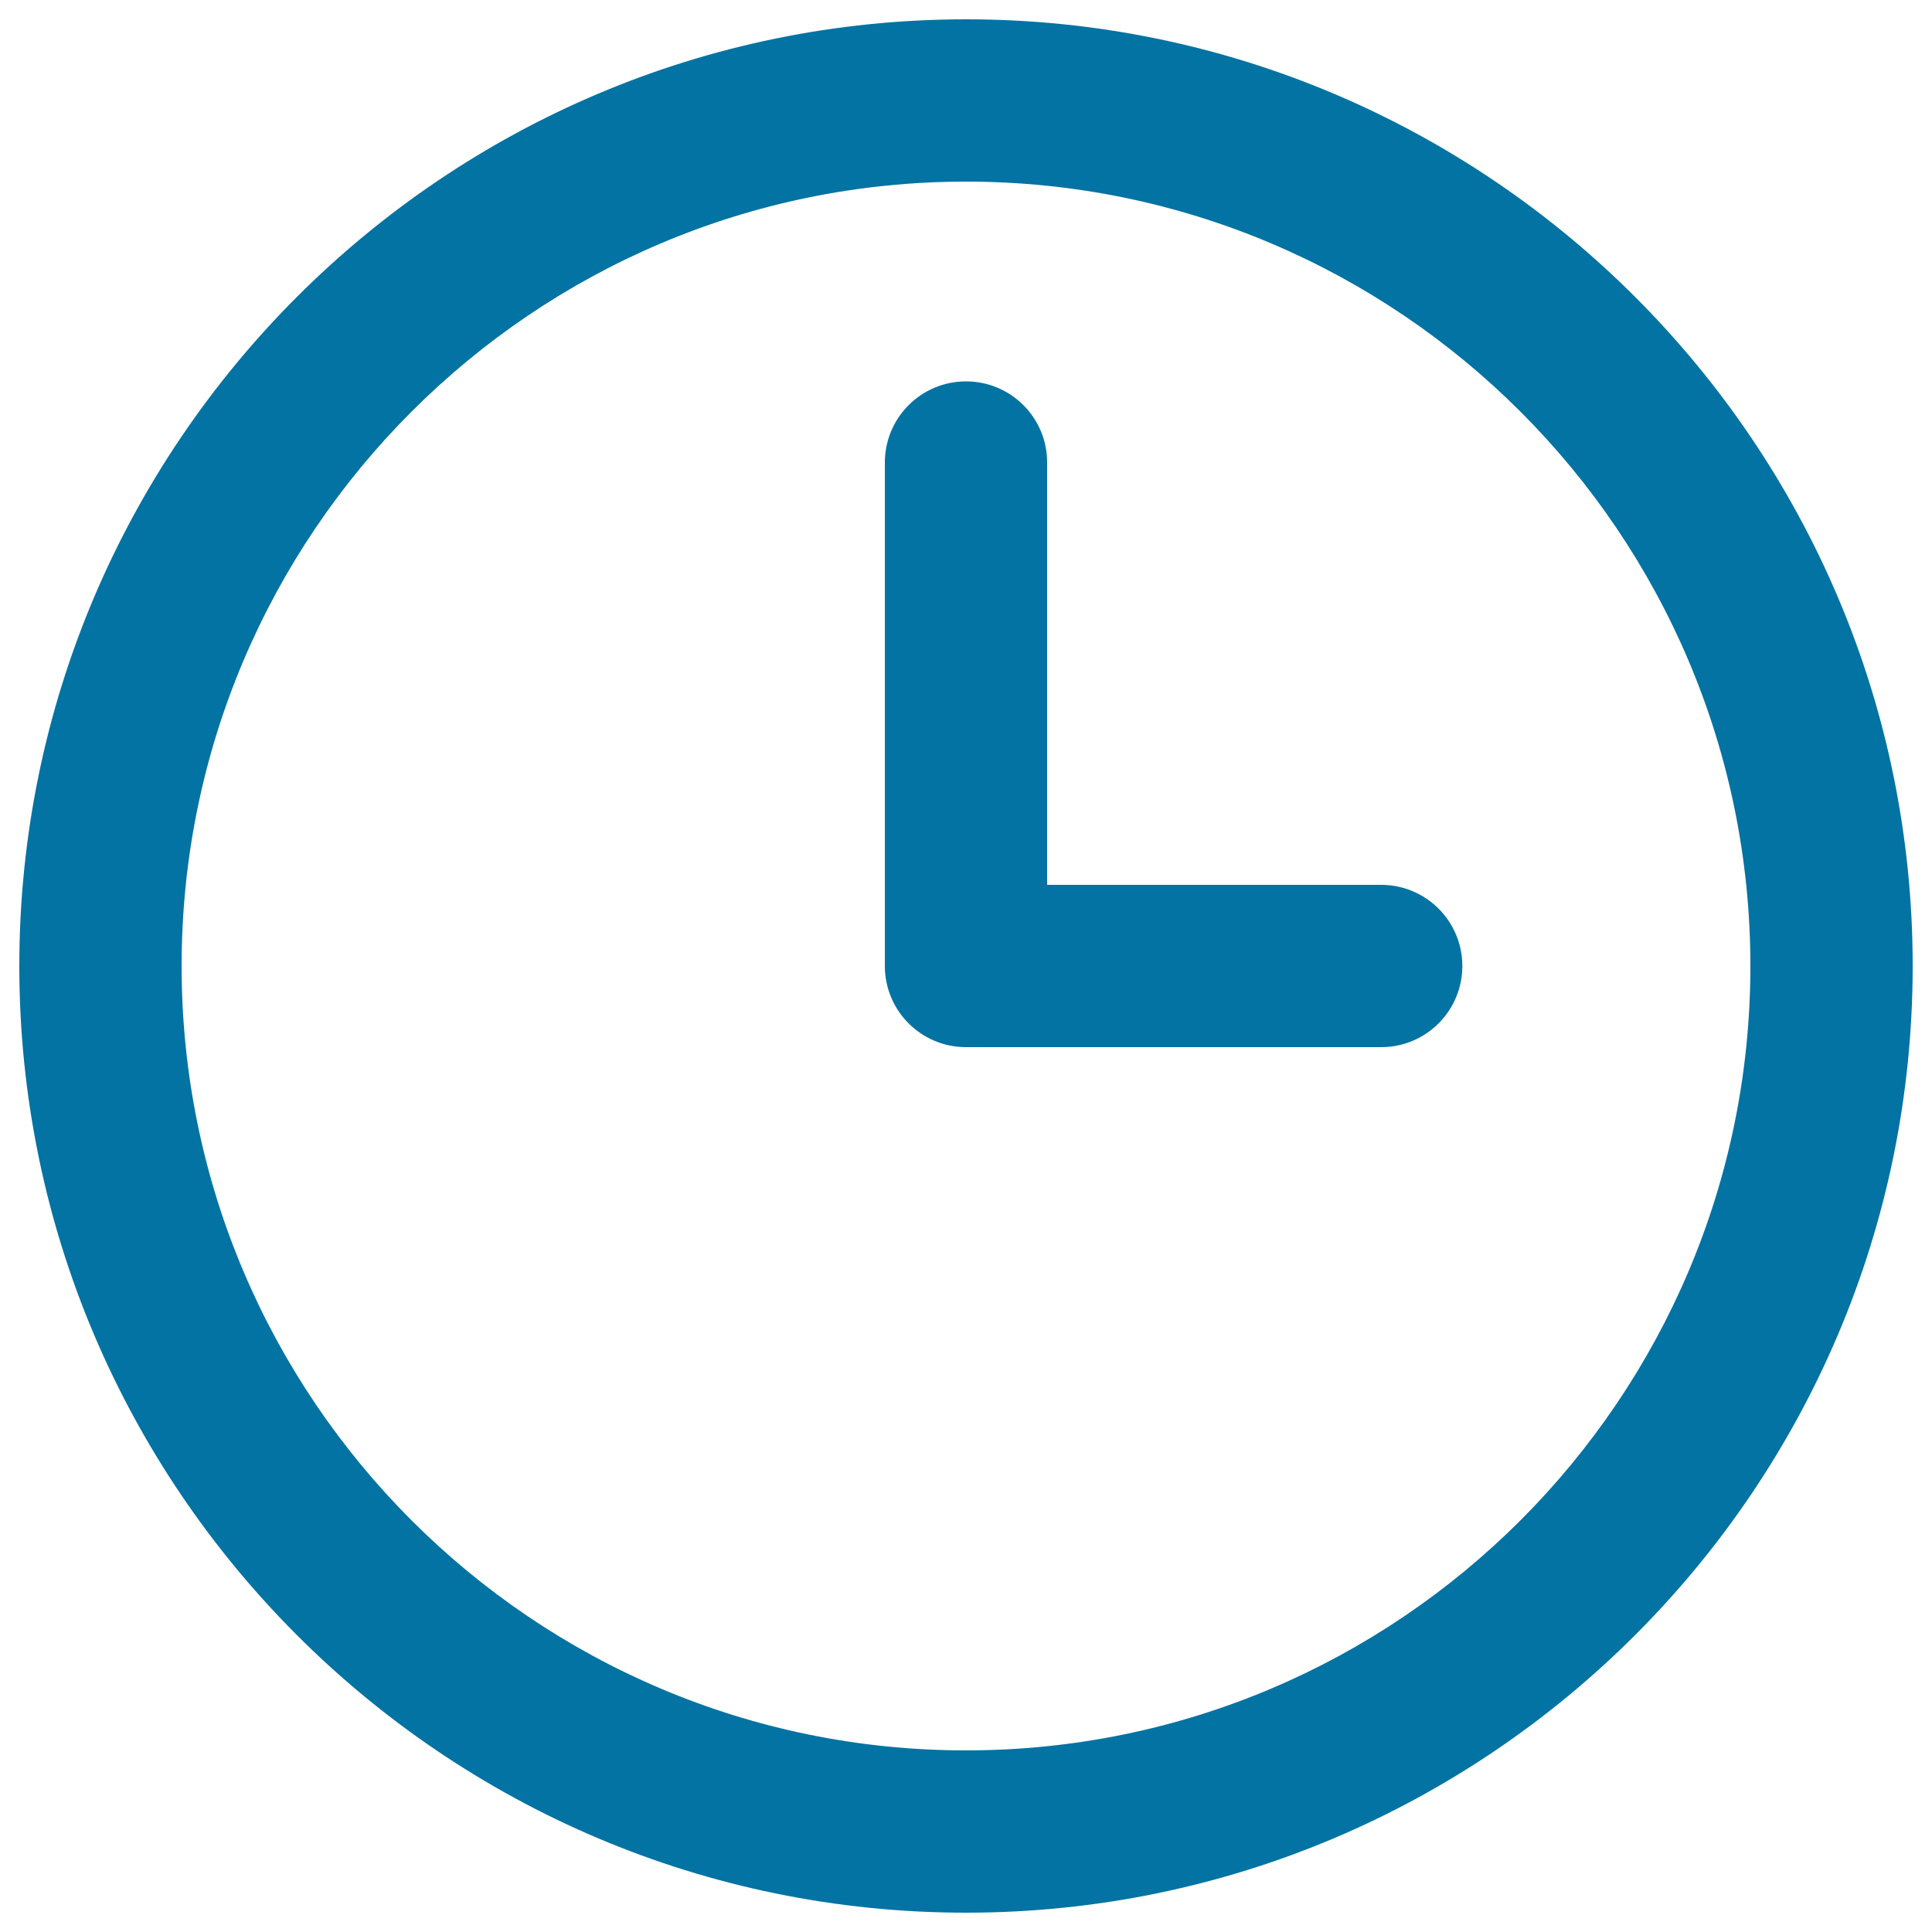 <svg xmlns="http://www.w3.org/2000/svg" viewBox="0 0 1000 1000" style="fill:#0273a2">
<title>Clock On Wall SVG icon</title>
<g><g><path d="M500,990C229.8,990,10,770.2,10,500S229.8,10,500,10c270.2,0,490,219.8,490,490C990,770.2,770.2,990,500,990z M500,94C276.1,94,94,276.1,94,500c0,223.9,182.1,406,406,406c223.9,0,406-182.1,406-406C906,276.1,723.9,94,500,94z"/></g><g><path d="M714.9,542H500c-23.2,0-42-18.8-42-42V239.4c0-23.2,18.8-42,42-42s42,18.8,42,42V458h172.9c23.2,0,42,18.8,42,42C756.9,523.2,738.1,542,714.9,542z"/></g></g>
</svg>